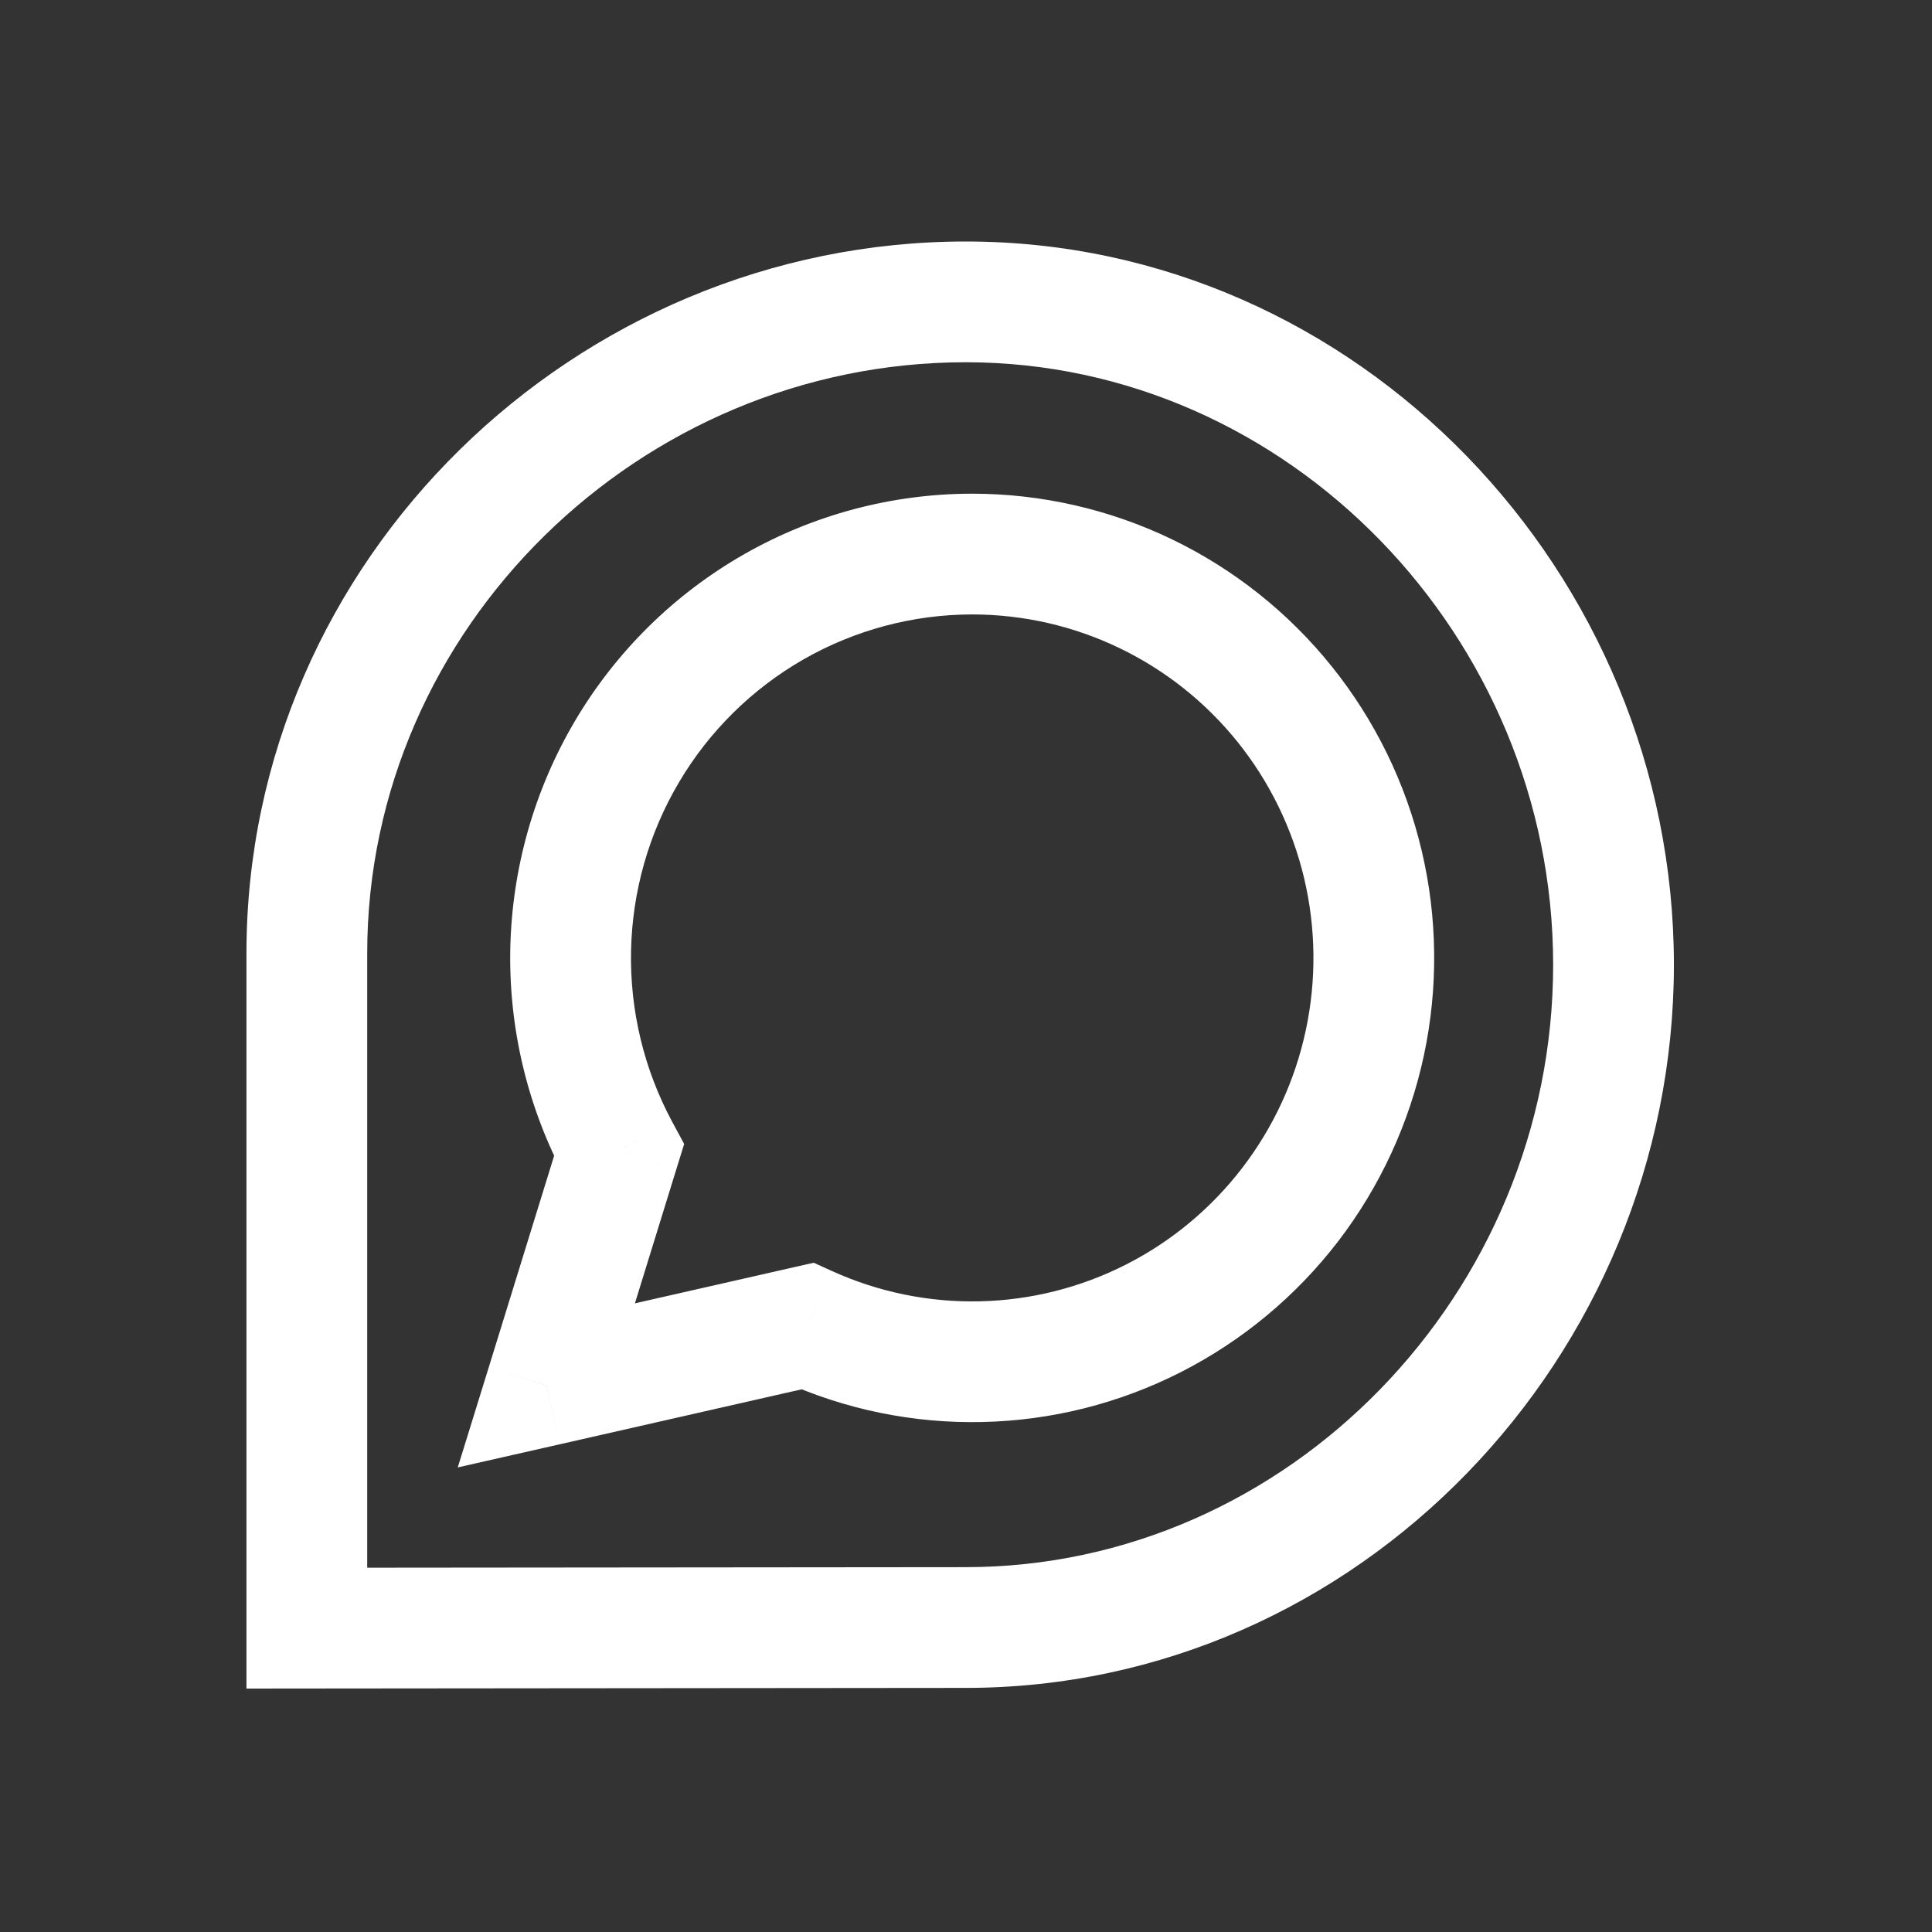 <svg width="32" height="32" viewBox="0 0 32 32" fill="none" xmlns="http://www.w3.org/2000/svg">
<rect x="0" y="0" width="32" height="32" fill="#333333" stroke="none"/>
<path d="M15.994 26.957V25.957H15.993L15.994 26.957ZM5.082 26.967H4.082V27.968L5.083 27.967L5.082 26.967ZM16.1 9.177V8.177L16.1 8.177L16.1 9.177ZM16.107 9.177L16.107 8.177H16.107V9.177ZM18.973 9.832L19.406 8.93L19.406 8.93L18.973 9.832ZM21.279 11.664L20.499 12.29L21.279 11.664ZM22.574 14.317L23.547 14.087V14.087L22.574 14.317ZM22.606 17.273L21.628 17.064V17.064L22.606 17.273ZM21.368 19.954L22.162 20.563L21.368 19.954ZM19.103 21.836L19.556 22.728L19.103 21.836ZM16.251 22.553L16.229 21.554H16.229L16.251 22.553ZM13.371 21.965L13.784 21.054L13.478 20.915L13.15 20.989L13.371 21.965ZM9.049 22.947L8.094 22.651L7.582 24.305L9.271 23.922L9.049 22.947ZM10.253 19.053L11.208 19.348L11.332 18.948L11.133 18.579L10.253 19.053ZM9.452 15.731L10.452 15.751L9.452 15.731ZM15.996 4C9.535 4 4.082 9.262 4.082 15.792H6.082C6.082 10.4 10.606 6 15.996 6V4ZM27.725 15.98C27.725 9.497 22.495 4 15.996 4V6C21.335 6 25.725 10.546 25.725 15.98H27.725ZM15.994 27.957C22.499 27.957 27.725 22.464 27.725 15.98H25.725C25.725 21.415 21.34 25.957 15.994 25.957V27.957ZM5.083 27.967L15.995 27.957L15.993 25.957L5.081 25.967L5.083 27.967ZM4.082 15.792V26.967H6.082V15.792H4.082ZM16.1 8.177C14.773 8.178 13.47 8.525 12.318 9.184L13.311 10.92C14.162 10.434 15.123 10.178 16.101 10.177L16.1 8.177ZM16.107 8.177H16.1V10.177H16.107V8.177ZM19.406 8.93C18.376 8.435 17.249 8.178 16.107 8.177L16.106 10.177C16.948 10.178 17.779 10.367 18.539 10.733L19.406 8.93ZM22.058 11.038C21.342 10.146 20.436 9.426 19.406 8.93L18.539 10.733C19.299 11.098 19.969 11.63 20.499 12.29L22.058 11.038ZM23.547 14.087C23.283 12.972 22.775 11.931 22.058 11.038L20.499 12.29C21.029 12.95 21.405 13.722 21.601 14.548L23.547 14.087ZM23.584 17.482C23.823 16.362 23.811 15.202 23.547 14.087L21.601 14.548C21.796 15.374 21.806 16.233 21.628 17.064L23.584 17.482ZM22.162 20.563C22.858 19.655 23.344 18.602 23.584 17.482L21.628 17.064C21.451 17.894 21.091 18.673 20.575 19.345L22.162 20.563ZM19.556 22.728C20.574 22.21 21.465 21.47 22.162 20.563L20.575 19.345C20.06 20.016 19.402 20.563 18.65 20.945L19.556 22.728ZM16.274 23.553C17.415 23.528 18.537 23.246 19.556 22.728L18.65 20.945C17.898 21.327 17.071 21.535 16.229 21.554L16.274 23.553ZM12.959 22.875C13.999 23.347 15.132 23.579 16.274 23.553L16.229 21.554C15.387 21.573 14.552 21.402 13.784 21.054L12.959 22.875ZM9.271 23.922L13.593 22.94L13.15 20.989L8.828 21.971L9.271 23.922ZM9.297 18.758L8.094 22.651L10.005 23.242L11.208 19.348L9.297 18.758ZM8.452 15.711C8.425 17.041 8.742 18.356 9.372 19.527L11.133 18.579C10.667 17.712 10.432 16.738 10.452 15.751L8.452 15.711ZM9.527 11.935C8.85 13.079 8.48 14.38 8.452 15.711L10.452 15.751C10.472 14.765 10.746 13.801 11.248 12.954L9.527 11.935ZM12.318 9.184C11.166 9.843 10.204 10.791 9.527 11.935L11.248 12.954C11.749 12.107 12.461 11.407 13.311 10.92L12.318 9.184Z" fill="white"/>
</svg>
